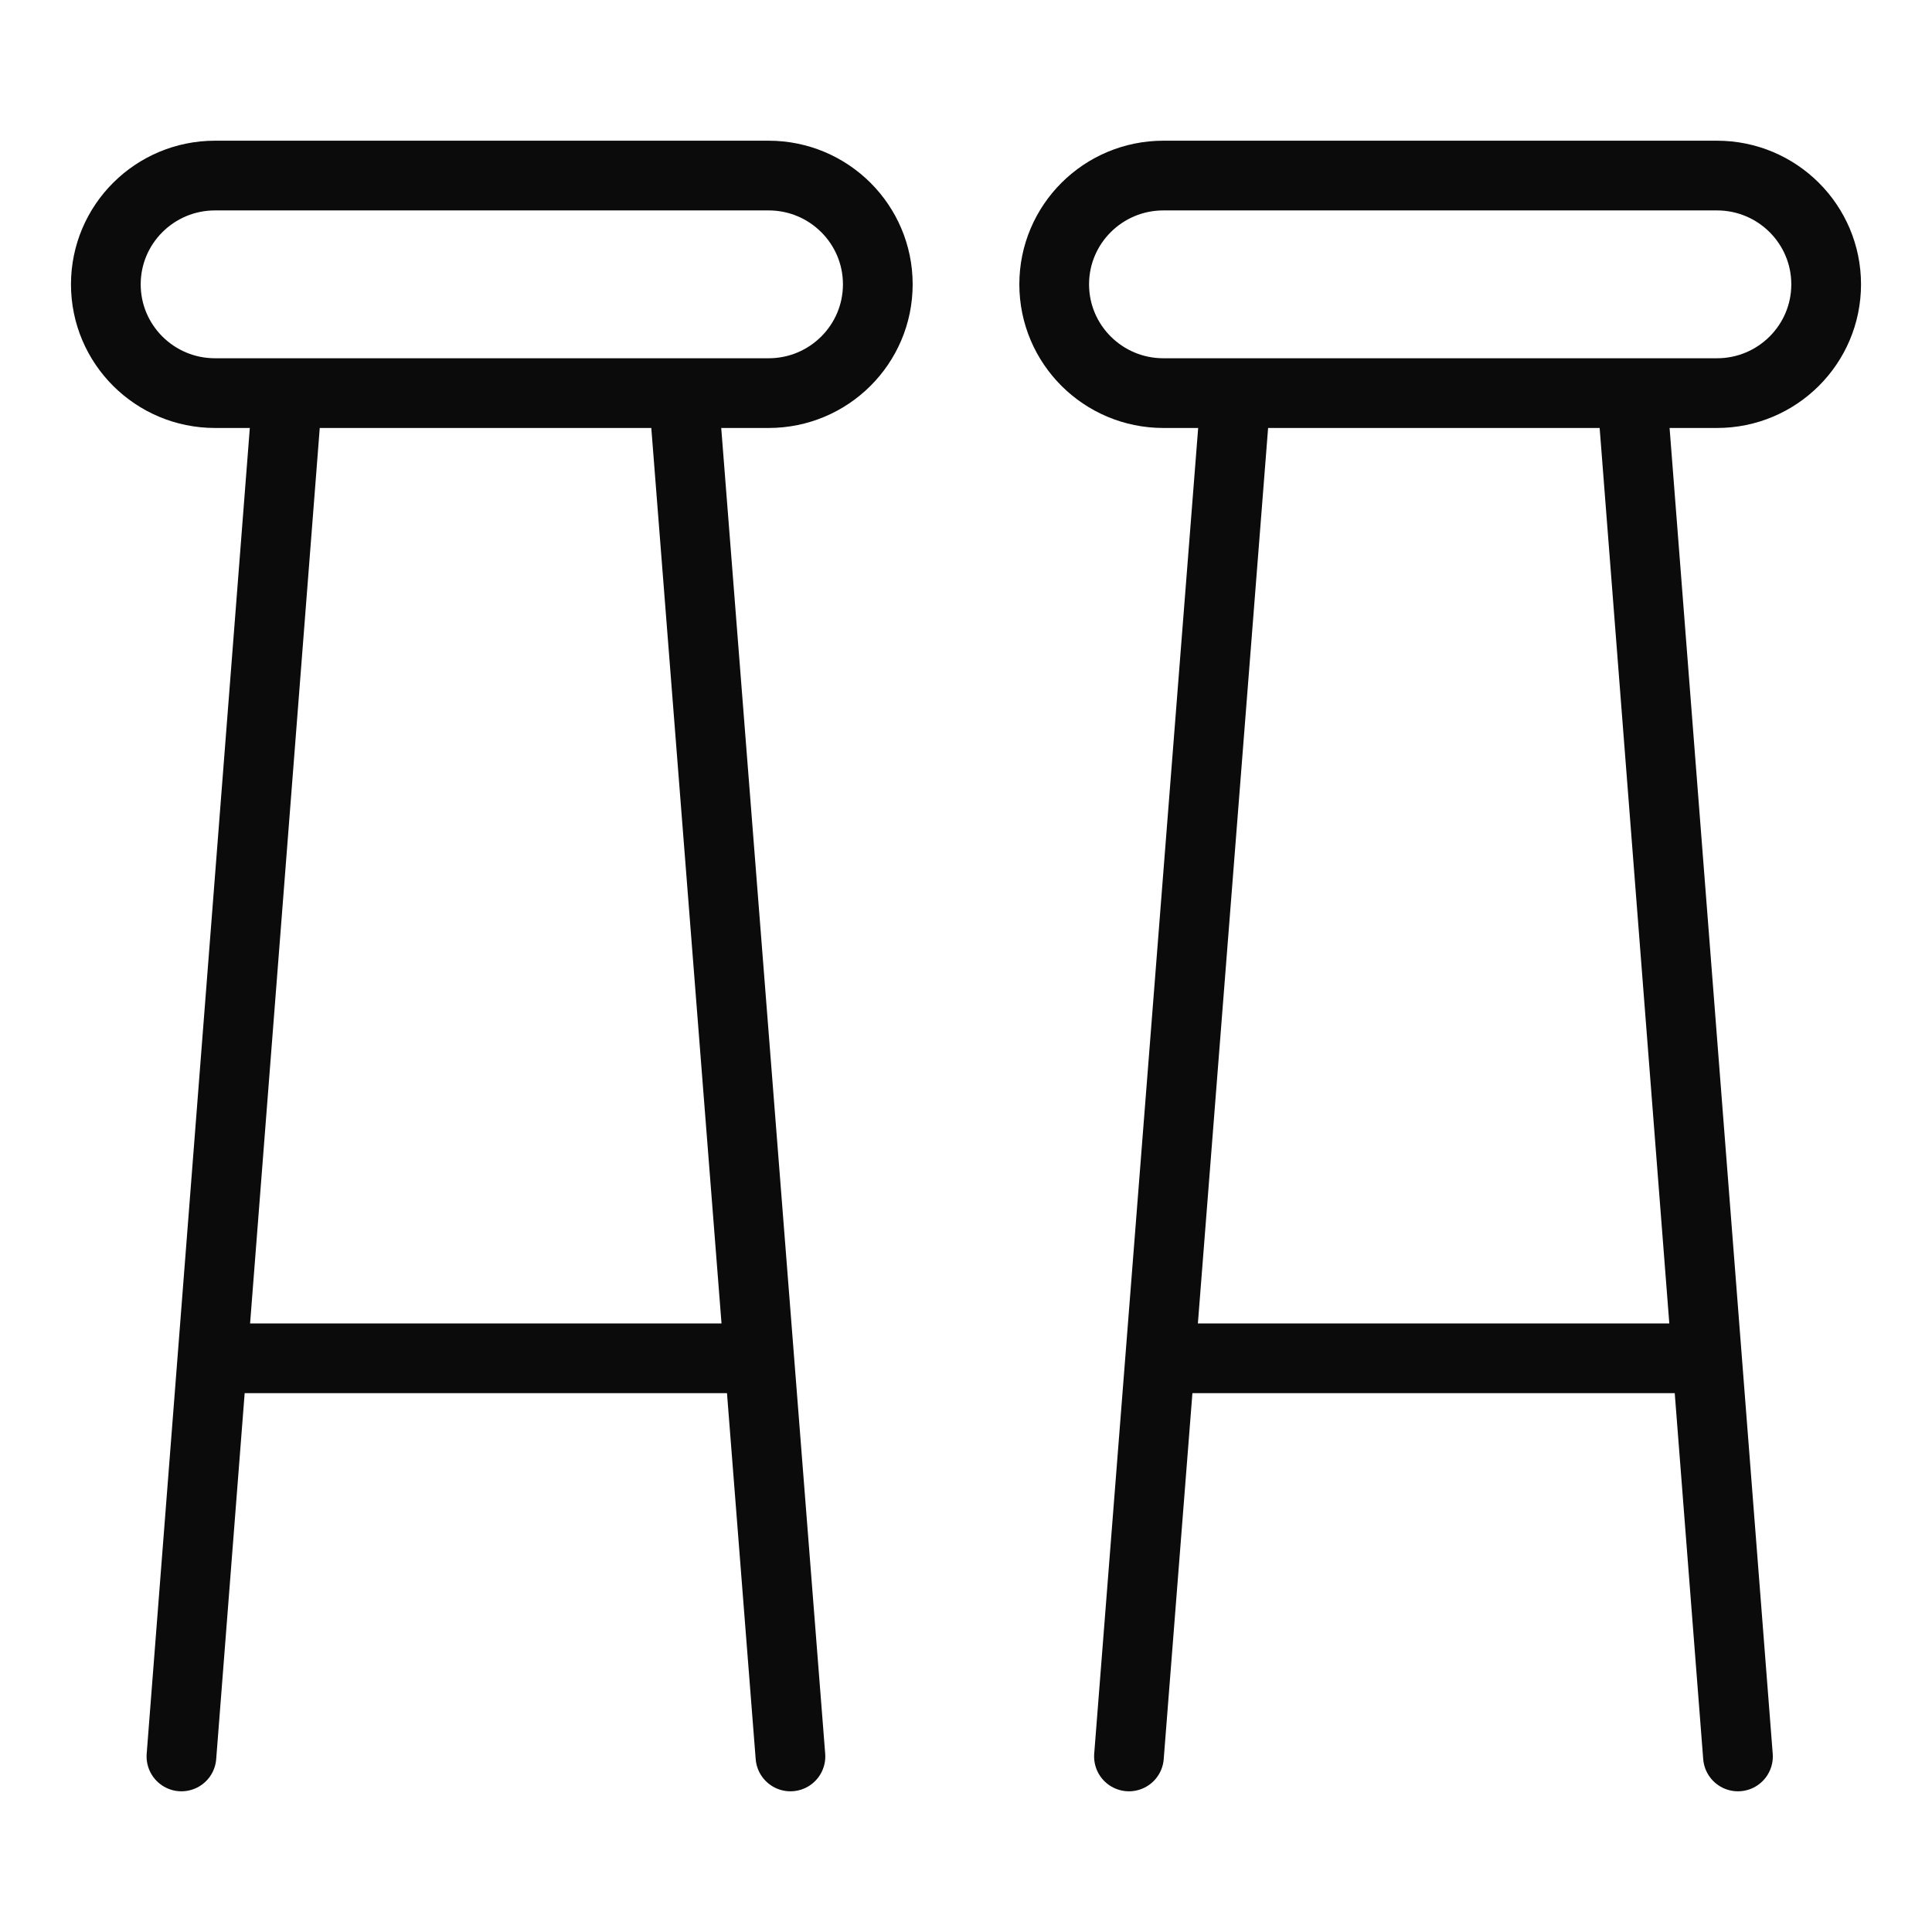 <svg xmlns="http://www.w3.org/2000/svg" width="23" height="23" viewBox="0 0 23 23" fill="none">
    <path d="M2.16 20.91L3.4 4.97" stroke="#0A0B0A" stroke-width="0.83" stroke-linecap="round" stroke-linejoin="round"/>
    <path d="M9.41 20.91L8.16 4.97" stroke="#0A0B0A" stroke-width="0.83" stroke-linecap="round" stroke-linejoin="round"/>
    <path d="M9.15 2.09H2.56C1.842 2.09 1.26 2.67 1.26 3.385C1.26 4.1 1.842 4.68 2.56 4.68H9.15C9.868 4.68 10.45 4.1 10.45 3.385C10.45 2.67 9.868 2.09 9.15 2.09Z" stroke="#0A0B0A" stroke-width="0.83" stroke-linecap="round" stroke-linejoin="round"/>
    <path d="M2.62 16.17H8.9" stroke="#0A0B0A" stroke-width="0.83" stroke-linecap="round" stroke-linejoin="round"/>
    <path d="M13.44 20.91L14.69 4.97" stroke="#0A0B0A" stroke-width="0.83" stroke-linecap="round" stroke-linejoin="round"/>
    <path d="M20.69 20.91L19.45 4.97" stroke="#0A0B0A" stroke-width="0.83" stroke-linecap="round" stroke-linejoin="round"/>
    <path d="M20.44 2.09H13.85C13.132 2.09 12.55 2.67 12.55 3.385C12.55 4.1 13.132 4.68 13.85 4.68H20.44C21.158 4.68 21.74 4.1 21.74 3.385C21.74 2.67 21.158 2.09 20.44 2.09Z" stroke="#0A0B0A" stroke-width="0.83" stroke-linecap="round" stroke-linejoin="round"/>
    <path d="M13.9 16.17H20.19" stroke="#0A0B0A" stroke-width="0.83" stroke-linecap="round" stroke-linejoin="round"/>
</svg>
